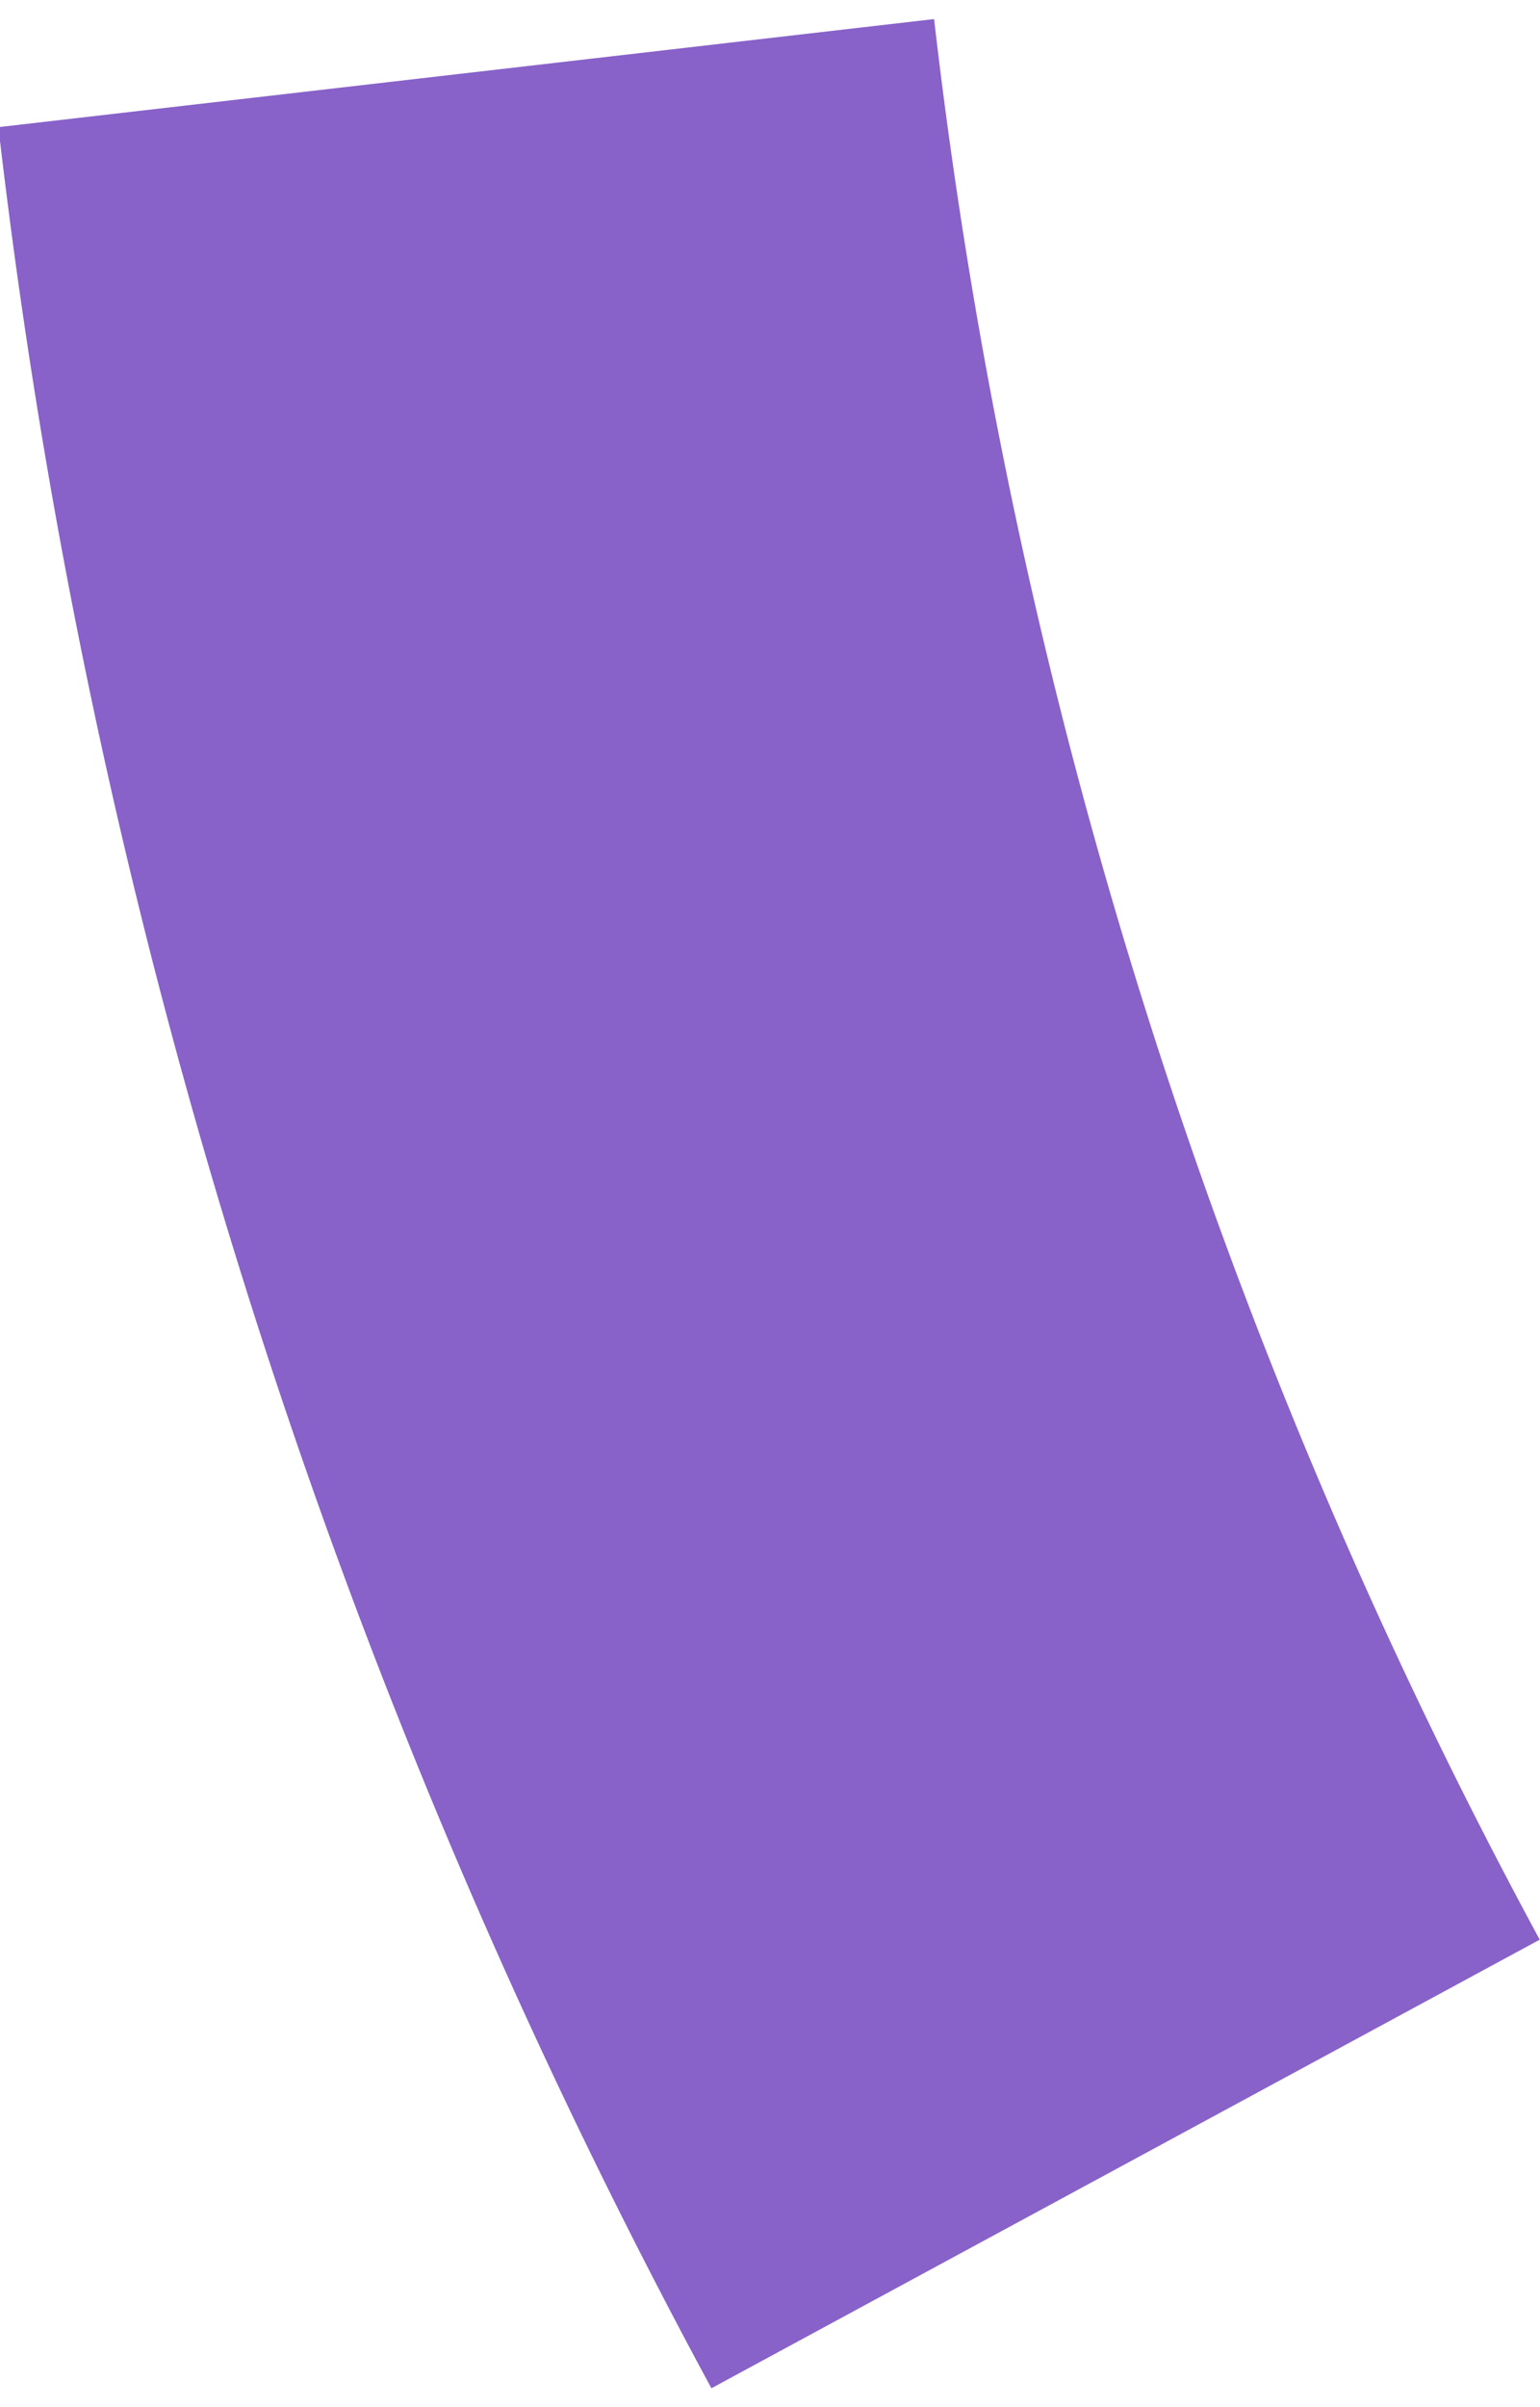 <svg xmlns="http://www.w3.org/2000/svg" id="Layer_1626304a0ddd59" data-name="Layer 1" viewBox="0 0 32.7 50.27" aria-hidden="true" width="32px" height="50px"><defs><linearGradient class="cerosgradient" data-cerosgradient="true" id="CerosGradient_id4ca9546dd" gradientUnits="userSpaceOnUse" x1="50%" y1="100%" x2="50%" y2="0%"><stop offset="0%" stop-color="#d1d1d1"/><stop offset="100%" stop-color="#d1d1d1"/></linearGradient><linearGradient/><style>.cls-1-626304a0ddd59{fill:none;stroke:#8861c9;stroke-miterlimit:10;stroke-width:20px;}</style></defs><path class="cls-1-626304a0ddd59" d="M170.87,204.62a122.81,122.81,0,0,1-14-44.38" transform="translate(-146.97 -159.1)"/></svg>